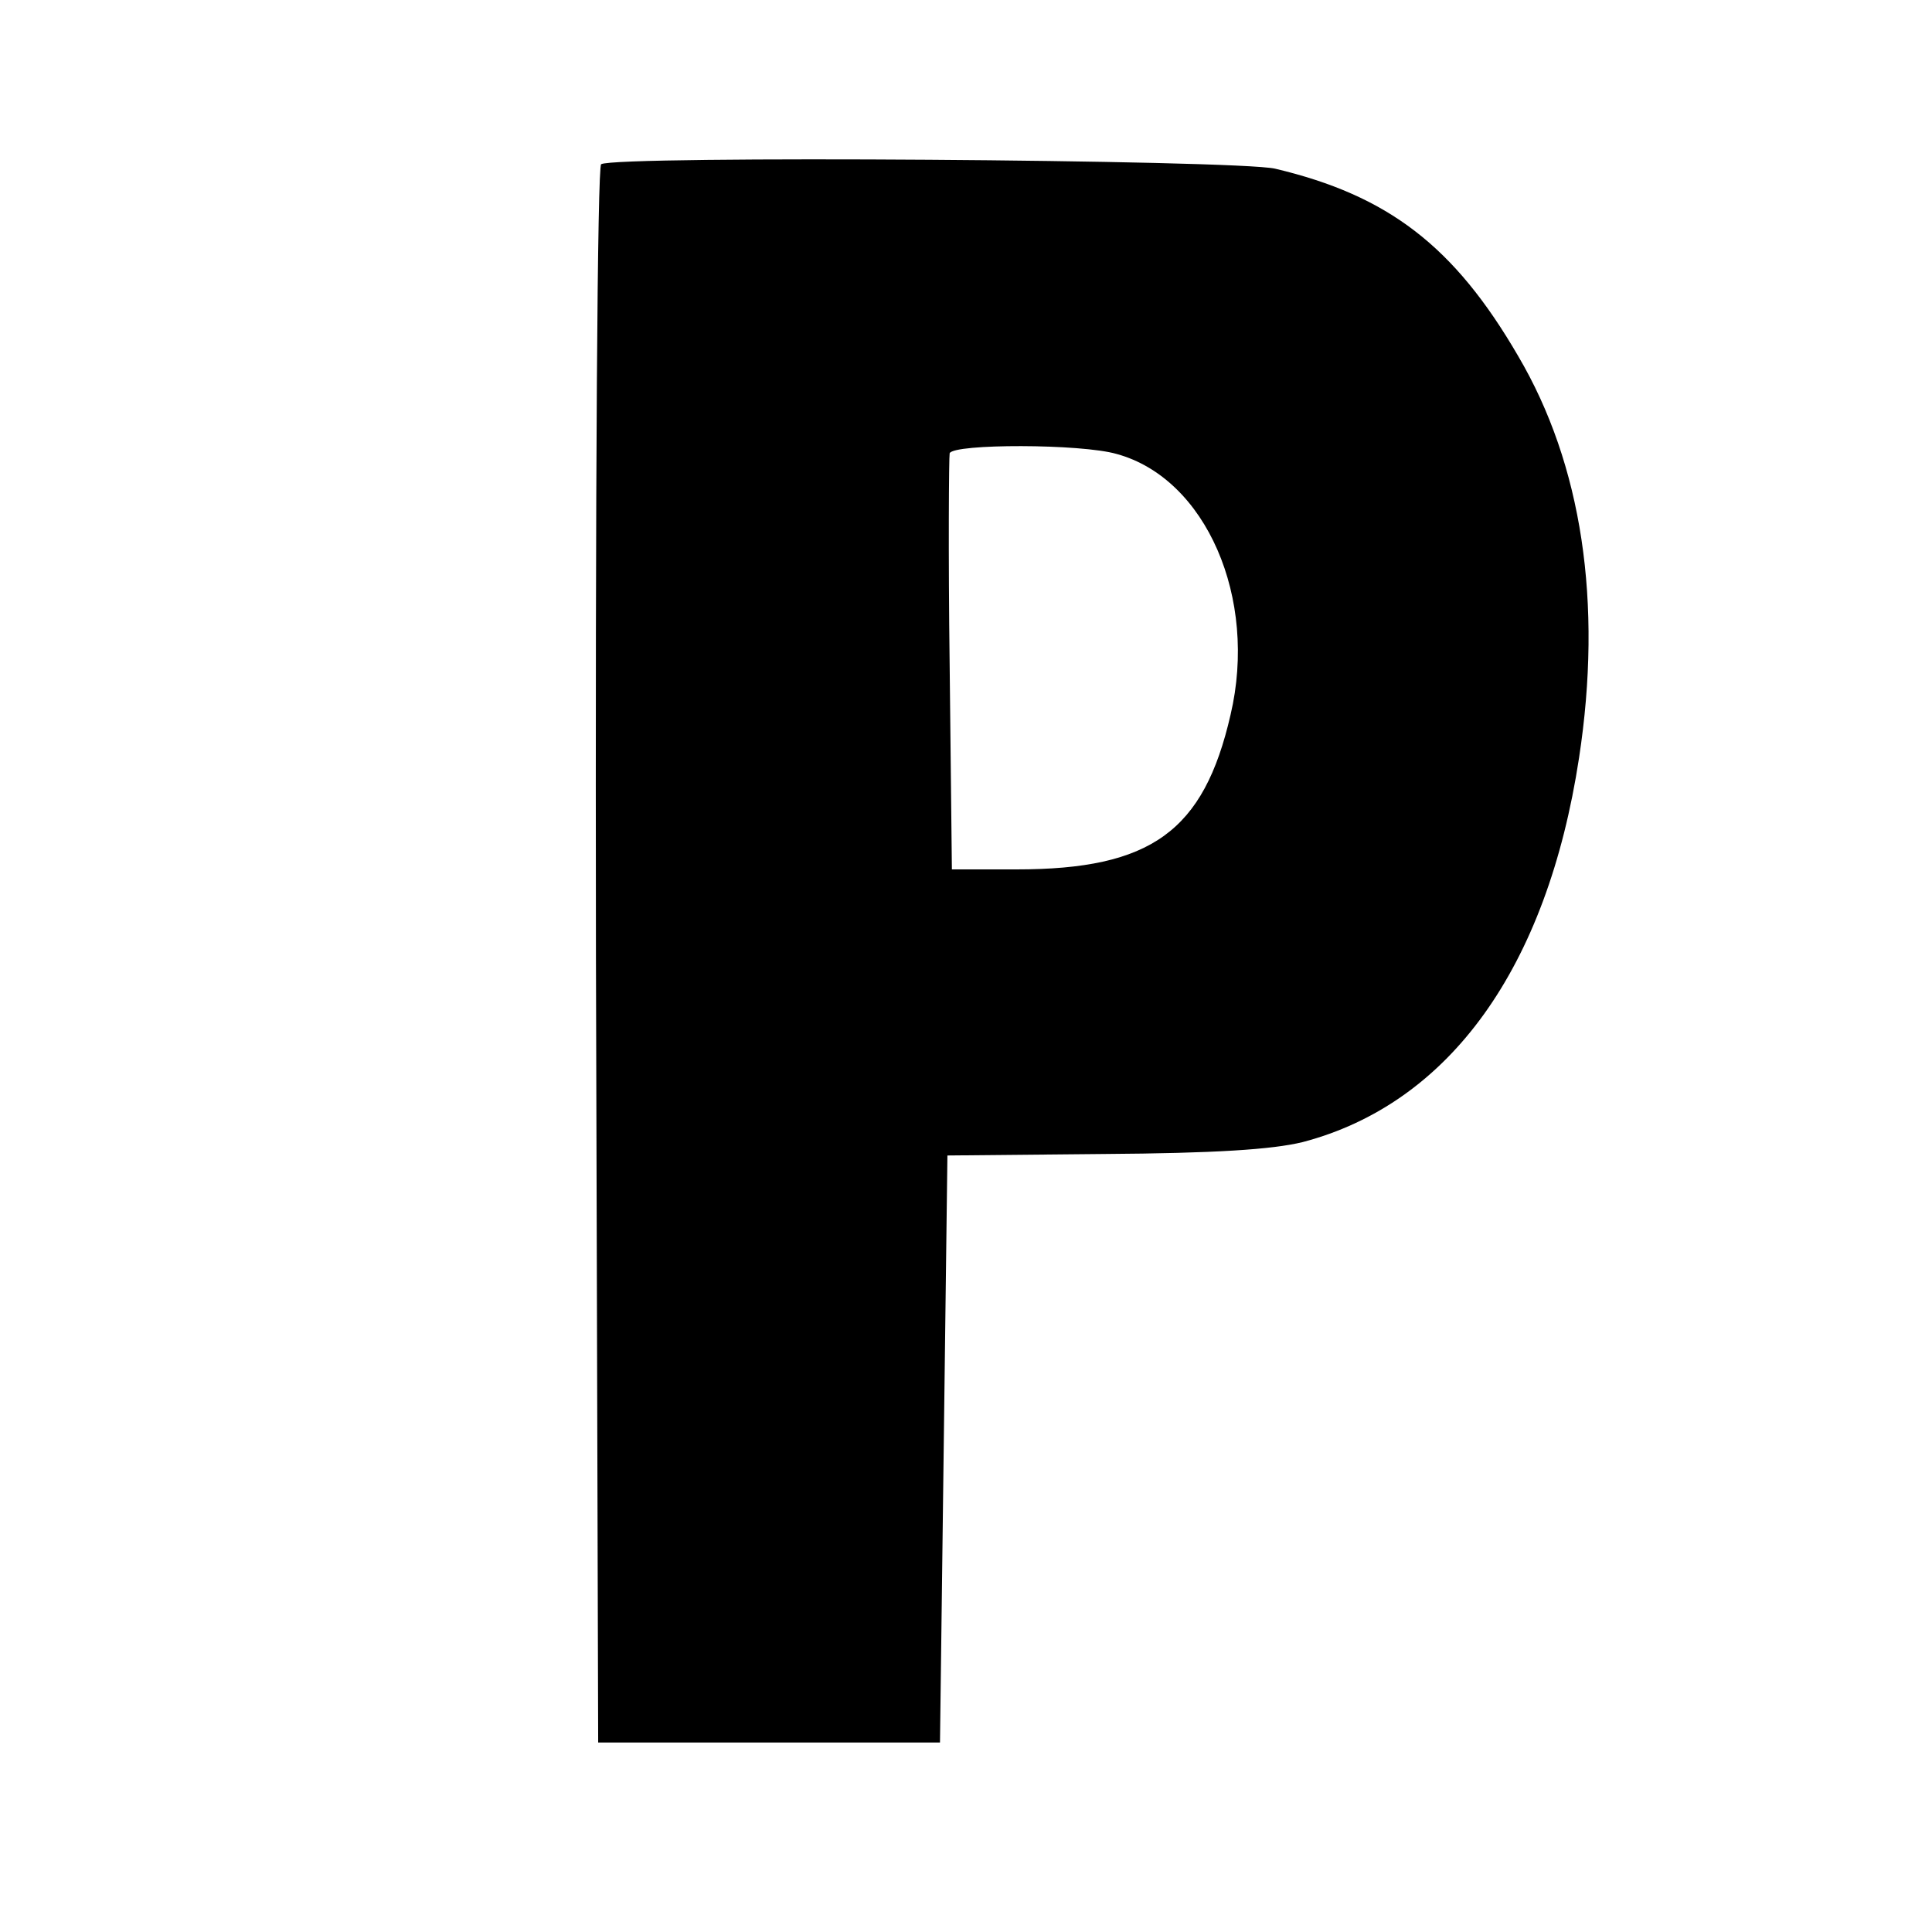 <?xml version="1.0" standalone="no"?>
<!DOCTYPE svg PUBLIC "-//W3C//DTD SVG 20010904//EN"
 "http://www.w3.org/TR/2001/REC-SVG-20010904/DTD/svg10.dtd">
<svg version="1.0" xmlns="http://www.w3.org/2000/svg"
 width="260pt" height="260pt" viewBox="0 0 260 260"
 preserveAspectRatio="xMidYMid meet">
<g transform="translate(0,260) scale(0.1,-0.1)"
fill="#000000" stroke="none">
<path d="M809 2379 c-5 -3 -8 -426 -7 -1065 l3 -1059 230 0 230 0 5 395 5 395
210 2 c150 1 227 6 268 16 198 52 329 235 372 517 32 209 4 395 -82 541 -86
148 -175 216 -327 252 -52 12 -888 18 -907 6z m694 -390 c120 -33 190 -194
153 -351 -36 -157 -107 -208 -288 -208 l-87 0 -3 275 c-2 151 -1 280 0 285 5
13 177 13 225 -1z"/>
</g>
</svg>
